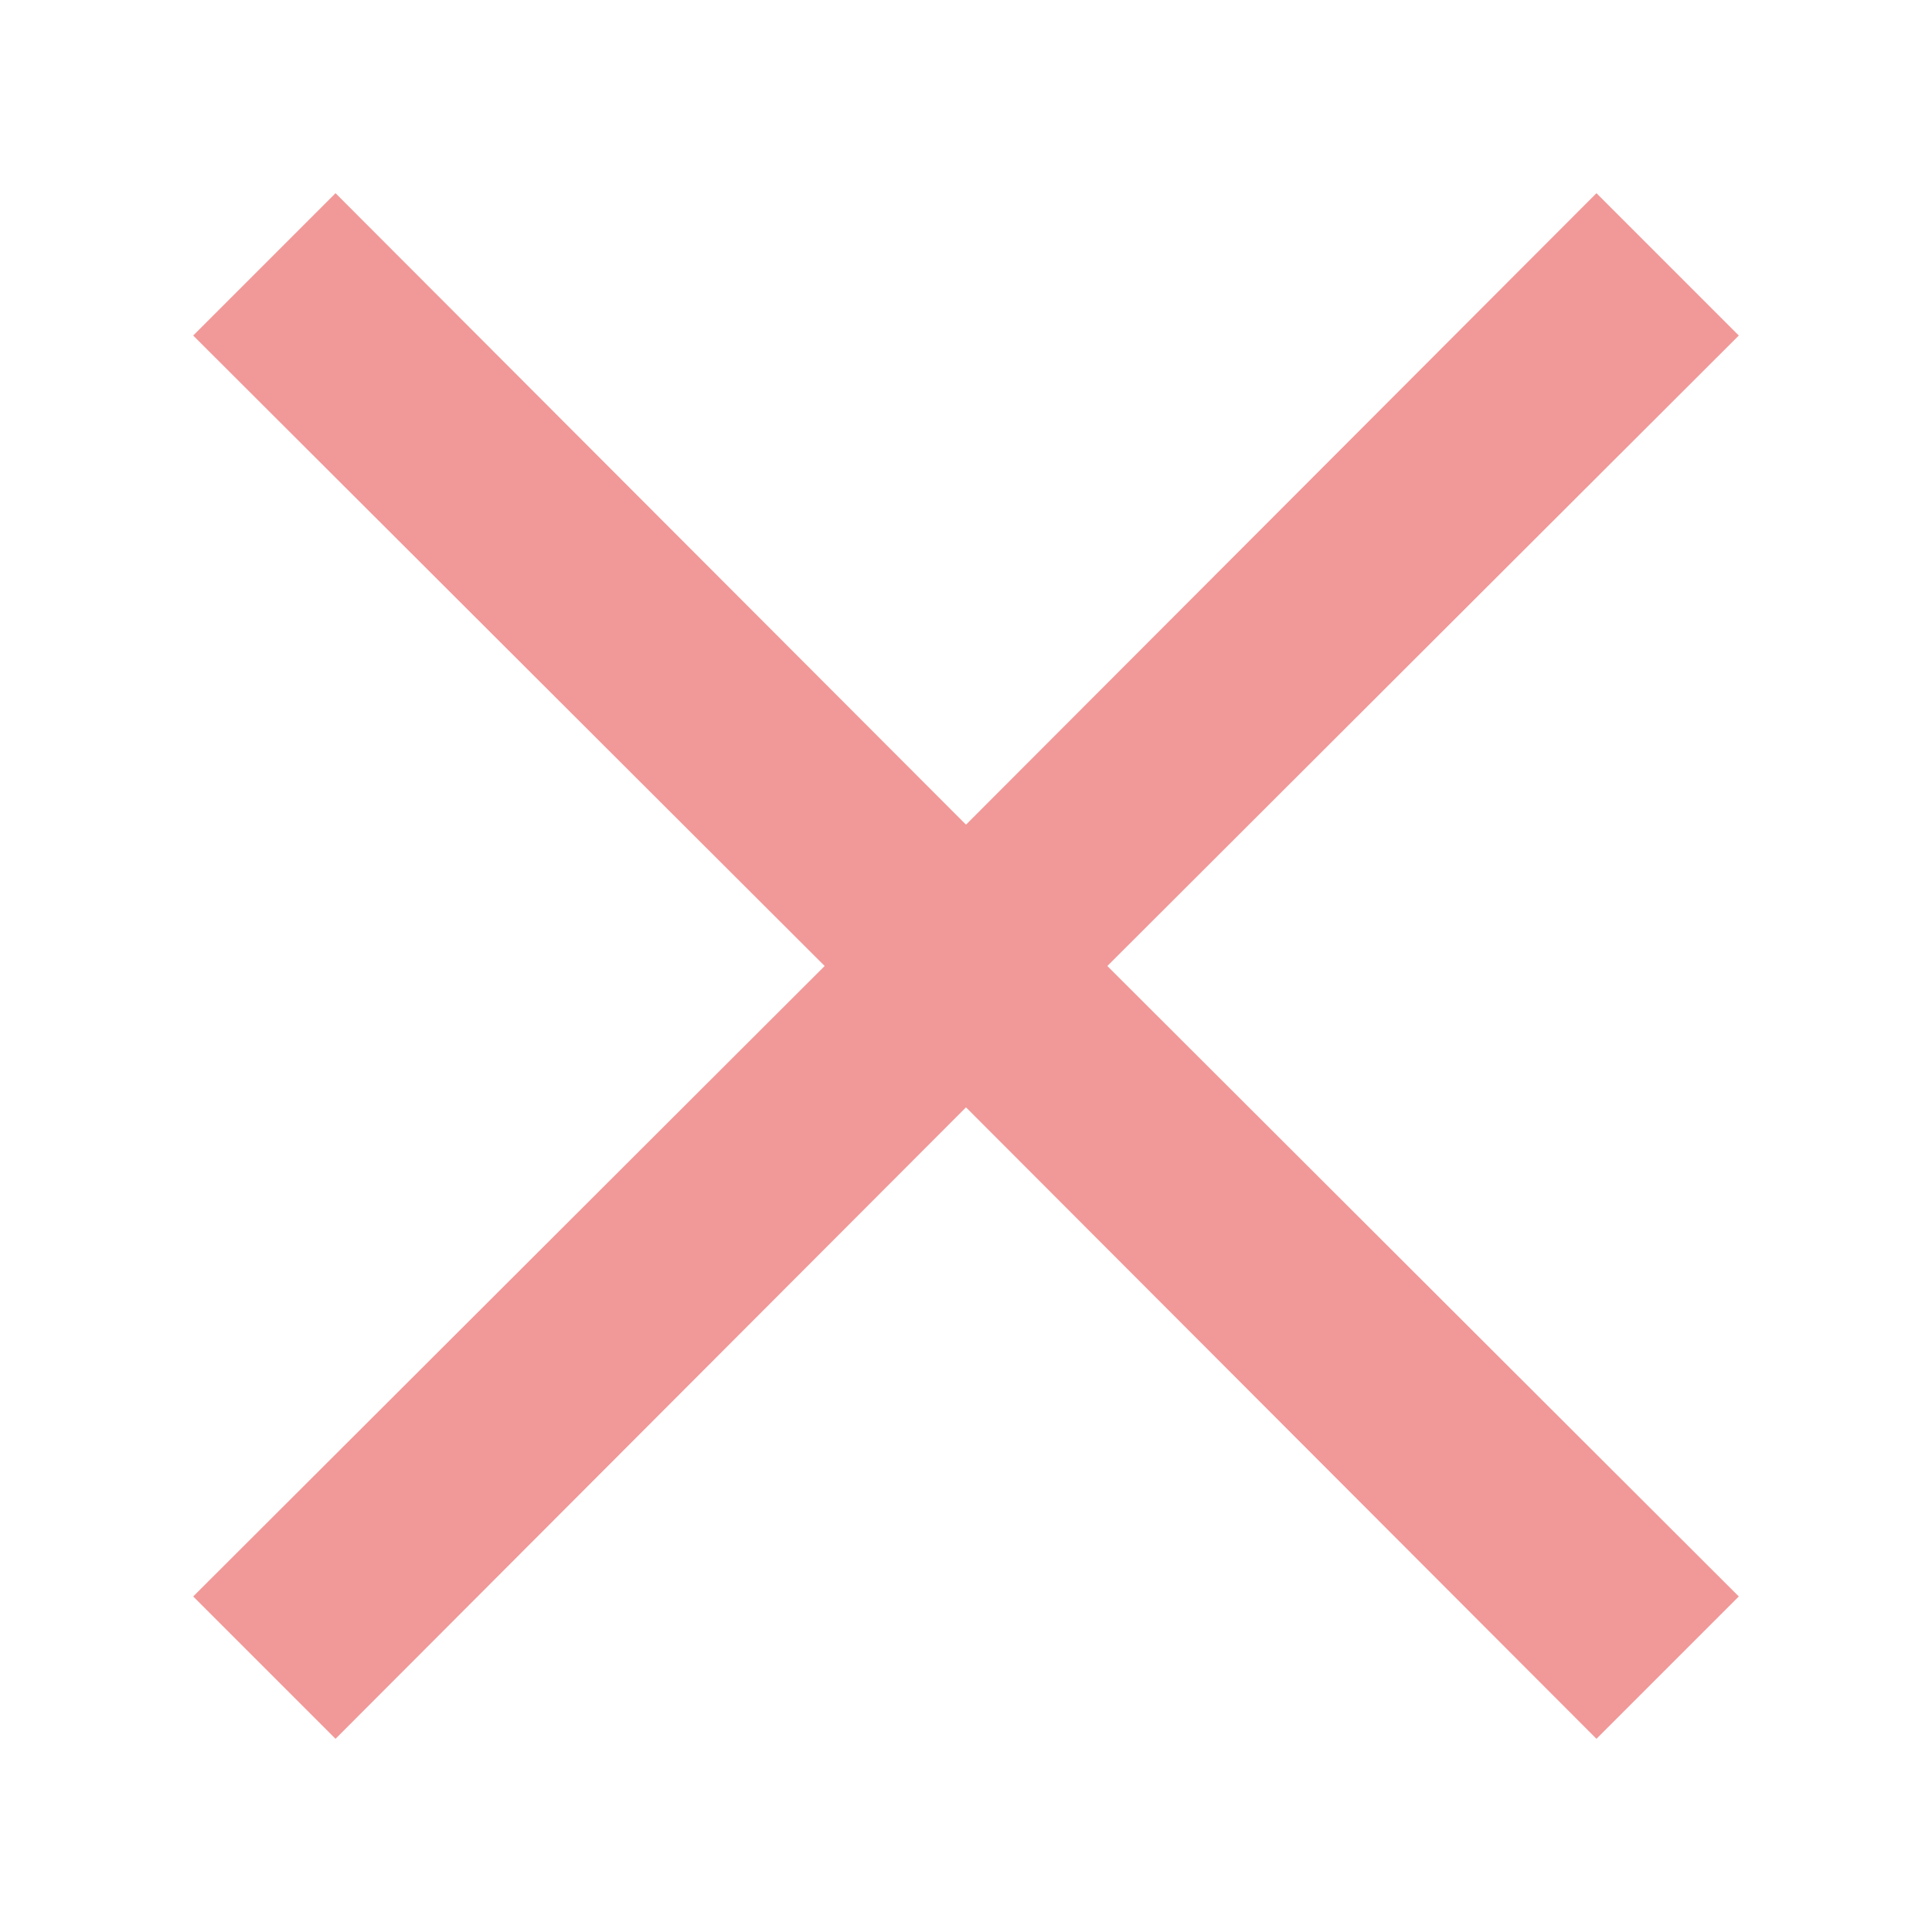 <svg width="70" height="70" viewBox="0 0 70 70" fill="none" xmlns="http://www.w3.org/2000/svg">
<path fill-rule="evenodd" clip-rule="evenodd" d="M63 12.157L57.843 7L35 29.879L12.157 7L7 12.157L29.879 35L7 57.843L12.157 63L35 40.121L57.843 63L63 57.843L40.121 35L63 12.157Z" fill="#F19898"/>
</svg>
